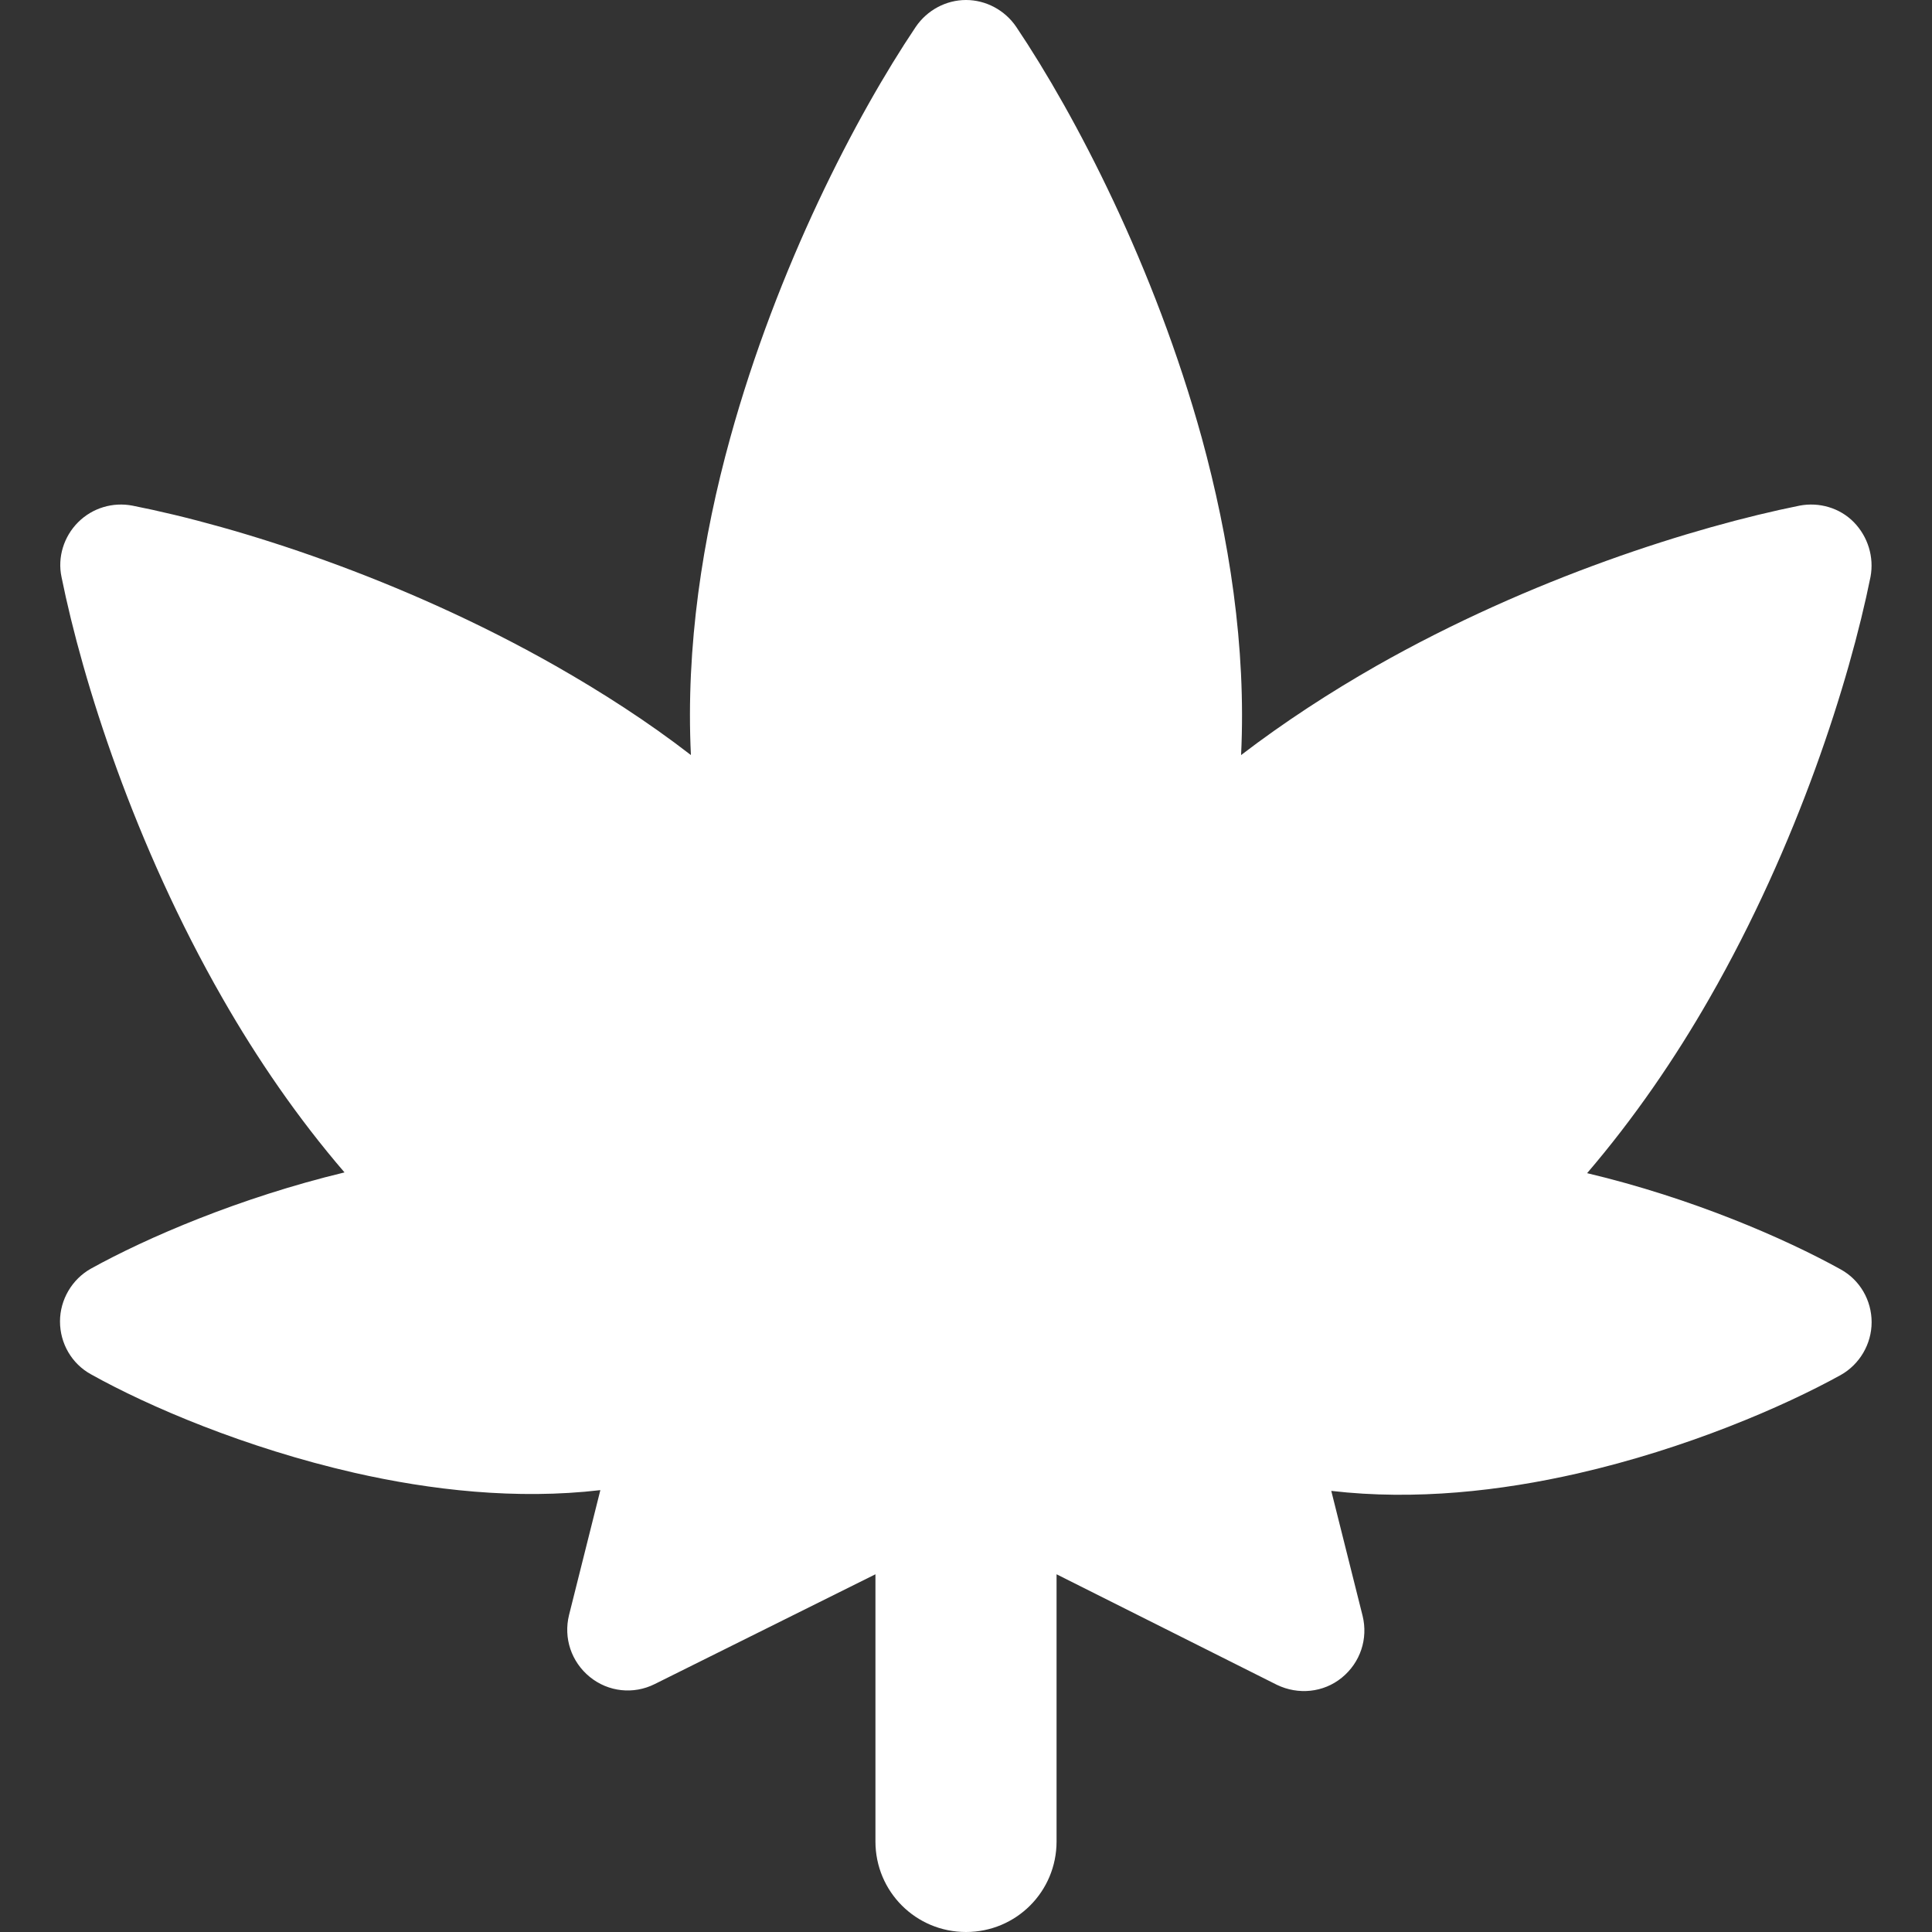 <svg viewBox="0 0 512 512" version="1.1" xmlns="http://www.w3.org/2000/svg" id="Layer_1">
  
  <rect x="0" y="0" width="512" height="512" fill="#333333" stroke="none"/>
  
  <defs>
    <style>
      .st0 {
        fill: #fff;
      }
    </style>
  </defs>
  <path d="M256,0c5.3,0,10.3,2.7,13.3,7.1,15.8,23.5,36.7,63.7,49.2,109,7.2,26.4,11.8,55.2,10.4,84,11.5-8.8,23.7-16.7,35.8-23.6,41-23.3,84.4-36.9,112.2-42.5,5.2-1,10.7.6,14.4,4.4s5.4,9.2,4.4,14.5c-5.6,27.7-19.3,70.9-42.7,111.7-9.1,15.9-19.9,31.7-32.4,46.3,27.8,6.6,52.4,17.3,67.2,25.5,5.1,2.8,8.2,8.2,8.2,14s-3.2,11.2-8.2,14c-15.2,8.4-40.9,19.5-69.8,26.1-20.2,4.6-42.9,7.2-65.2,4.6l8.3,33.1c1.5,6.1-.6,12.4-5.5,16.4s-11.6,4.6-17.2,1.9l-58.4-29.3v70.8c0,13.3-10.7,24-24,24s-24-10.7-24-24v-70.8l-58.5,29.1c-5.6,2.8-12.3,2.1-17.2-1.9s-7-10.3-5.5-16.4l8.3-33.1c-22.2,2.6-45,0-65.2-4.6-28.9-6.6-54.6-17.6-69.8-26.1-5.1-2.8-8.2-8.2-8.2-14s3.2-11.2,8.2-14c14.8-8.2,39.4-18.8,67.2-25.5-12.4-14.4-23.2-30.2-32.3-46.1-23.4-40.8-37.1-84-42.7-111.7-1.1-5.2.6-10.7,4.4-14.5s9.2-5.4,14.4-4.4c27.9,5.5,71.2,19.2,112.2,42.5,12.1,6.9,24.3,14.7,35.8,23.6-1.4-28.7,3.1-57.6,10.4-84,12.5-45.3,33.4-85.5,49.2-109C245.7,2.7,250.7,0,256,0h0Z" class="st0"></path>
</svg>